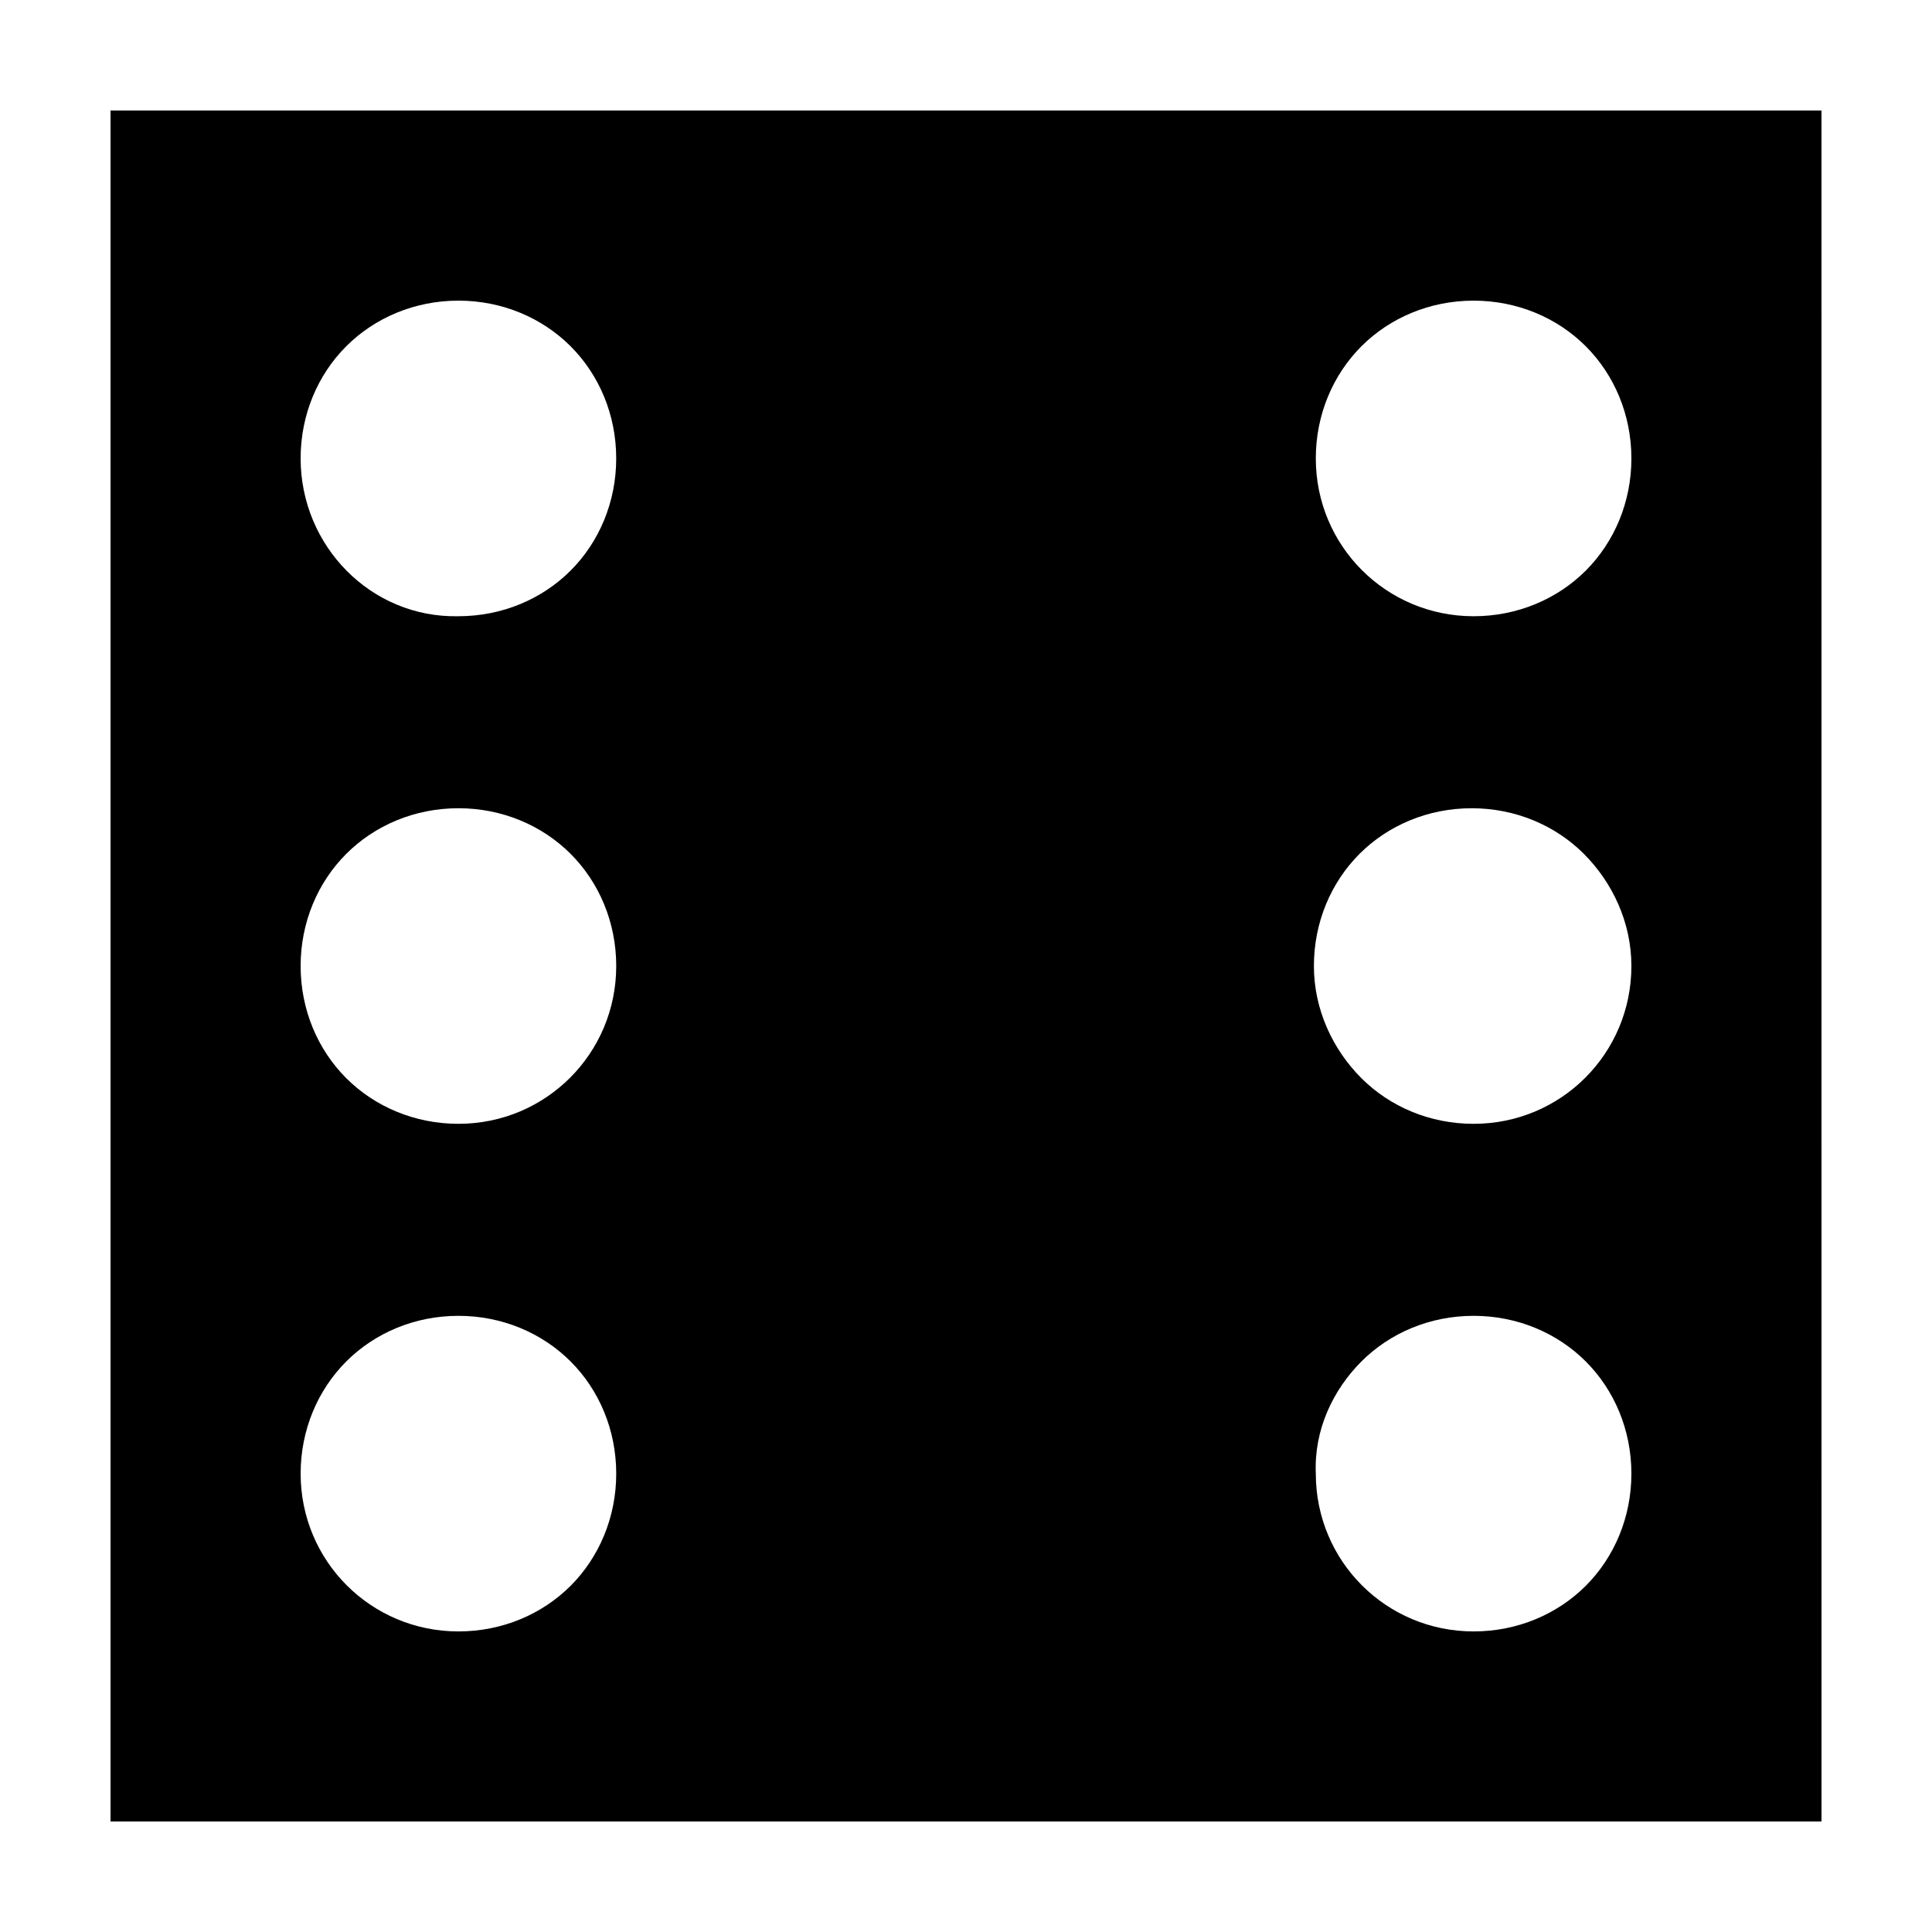 <?xml version="1.0" encoding="UTF-8"?>
<!-- Uploaded to: SVG Repo, www.svgrepo.com, Generator: SVG Repo Mixer Tools -->
<svg fill="#000000" width="800px" height="800px" version="1.1" viewBox="144 144 512 512" xmlns="http://www.w3.org/2000/svg">
 <path d="m173.29 173.29v453.43h453.43l-0.004-453.43zm62.473 196.99c7.559-7.559 18.137-12.09 29.727-12.09 11.586 0 22.168 4.535 29.727 12.09 7.559 7.559 12.09 18.137 12.09 29.727 0 23.176-18.641 41.816-41.816 41.816-11.586 0-22.168-4.535-29.727-12.09-7.559-7.559-12.094-18.141-12.094-29.727 0-11.59 4.535-22.168 12.094-29.727zm-12.094-104.79c0-11.586 4.535-22.168 12.09-29.727 7.559-7.555 18.141-12.09 29.727-12.09 11.586 0 22.168 4.535 29.727 12.09 7.559 7.559 12.09 18.137 12.09 29.727 0 11.586-4.535 22.168-12.09 29.727-7.559 7.559-18.137 12.09-29.727 12.09-23.176 0.504-41.816-18.641-41.816-41.816zm12.094 239.31c7.559-7.559 18.137-12.09 29.727-12.09 11.586 0 22.168 4.535 29.727 12.09 7.559 7.559 12.09 18.137 12.09 29.727 0 11.586-4.535 22.168-12.09 29.727-7.562 7.555-18.141 12.09-29.73 12.09-23.176 0-41.816-18.641-41.816-41.816 0-11.586 4.535-22.168 12.094-29.727zm269.03 0c7.559-7.559 18.137-12.09 29.727-12.09 11.586 0 22.168 4.535 29.727 12.09 7.559 7.559 12.09 18.137 12.09 29.727 0 11.586-4.535 22.168-12.09 29.727-7.559 7.555-18.141 12.09-29.727 12.09-23.176 0-41.816-18.641-41.816-41.816-0.504-11.586 4.535-22.168 12.09-29.727zm-12.594-104.79c0-11.586 4.535-22.168 12.09-29.727 7.559-7.559 18.137-12.09 29.727-12.09 11.586 0 22.168 4.535 29.727 12.09 7.555 7.559 12.594 18.137 12.594 29.727 0 23.176-18.641 41.816-41.816 41.816-11.586 0-22.168-4.535-29.727-12.09-7.555-7.559-12.594-18.141-12.594-29.727zm72.047-104.79c-7.559 7.559-18.137 12.09-29.727 12.09-23.176 0-41.816-18.641-41.816-41.816 0-11.586 4.535-22.168 12.09-29.727 7.559-7.559 18.137-12.09 29.727-12.09 11.586 0 22.168 4.535 29.727 12.09 7.555 7.559 12.09 18.141 12.09 29.727 0 11.59-4.535 22.168-12.09 29.727z"/>
</svg>
